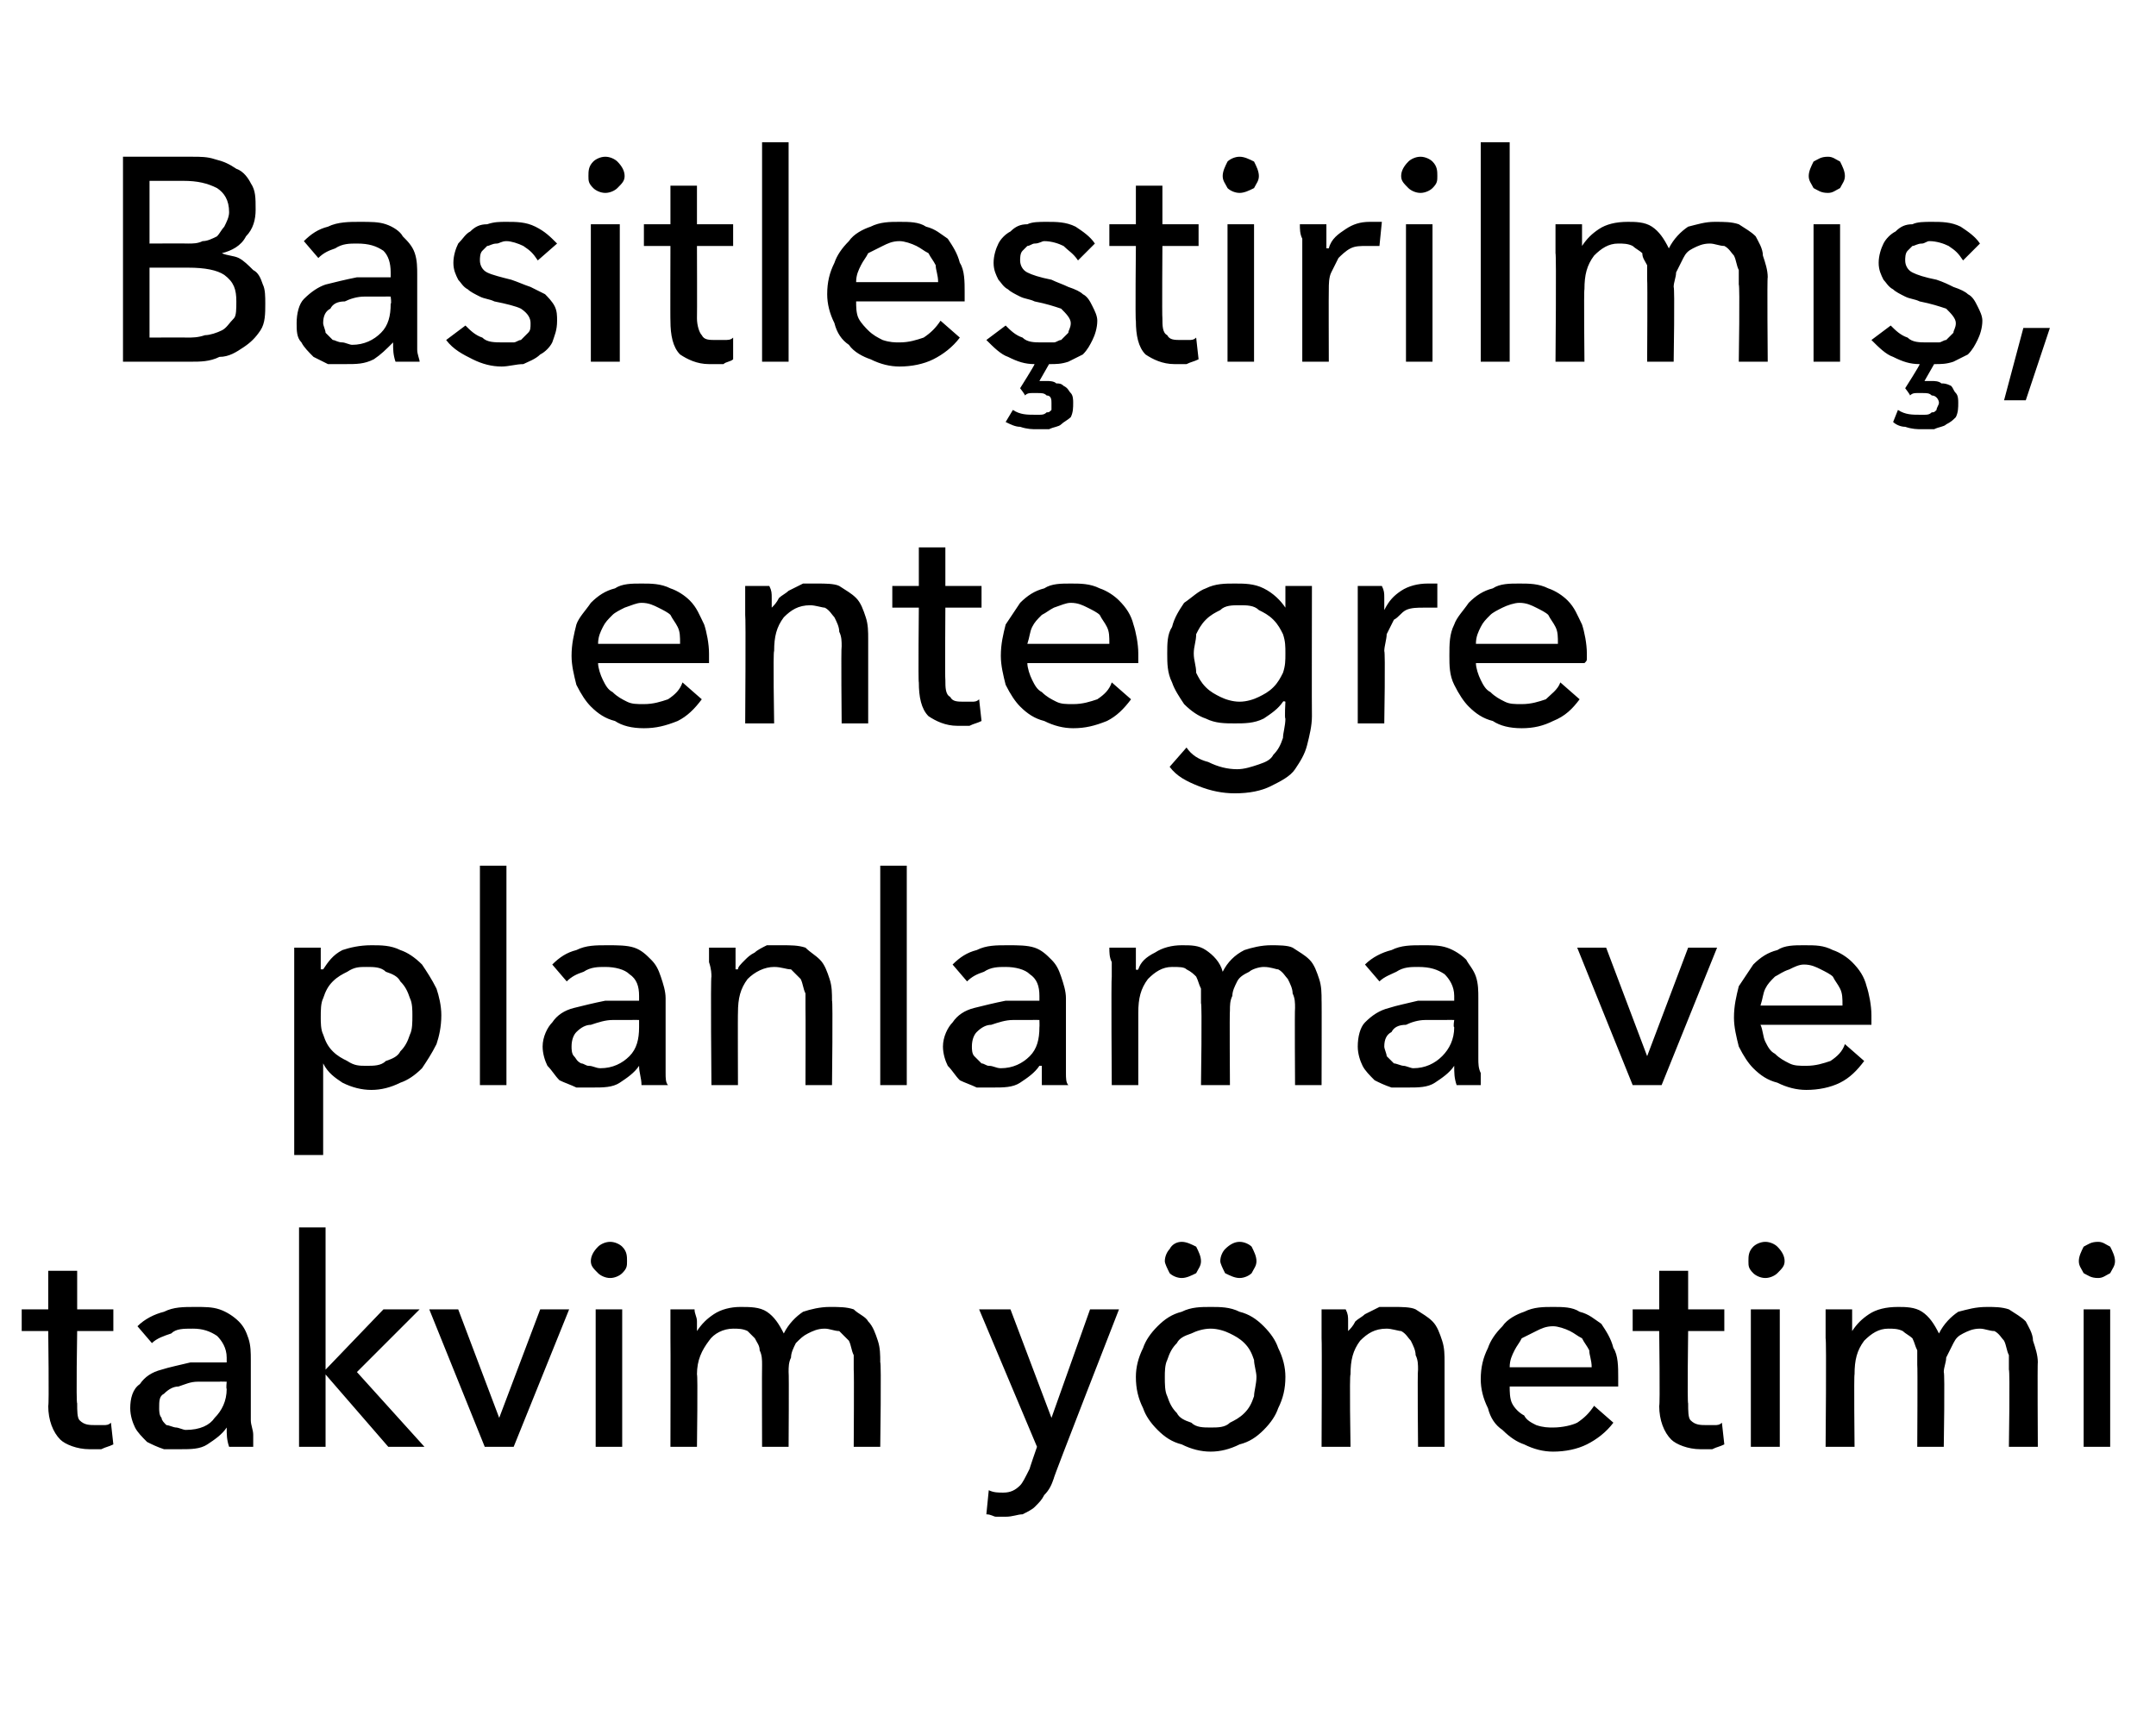 <?xml version="1.0" standalone="no"?><!DOCTYPE svg PUBLIC "-//W3C//DTD SVG 1.1//EN" "http://www.w3.org/Graphics/SVG/1.1/DTD/svg11.dtd"><svg xmlns="http://www.w3.org/2000/svg" version="1.1" width="89.4px" height="71.4px" viewBox="0 -3 89.4 71.4" style="top:-3px">  <desc>Basitleştirilmiş, entegre planlama ve takvim yönetimi</desc>  <defs/>  <g id="Polygon306317">    <path d="M 4.7 52.2 L 3.2 52.2 C 3.2 52.2 3.15 55.19 3.2 55.2 C 3.2 55.5 3.2 55.8 3.3 55.9 C 3.5 56.1 3.7 56.1 4 56.1 C 4.1 56.1 4.2 56.1 4.3 56.1 C 4.4 56.1 4.5 56.1 4.6 56 C 4.6 56 4.7 56.9 4.7 56.9 C 4.5 57 4.4 57 4.2 57.1 C 4 57.1 3.9 57.1 3.7 57.1 C 3.2 57.1 2.7 56.9 2.5 56.7 C 2.2 56.4 2 55.9 2 55.3 C 2.04 55.32 2 52.2 2 52.2 L 0.9 52.2 L 0.9 51.3 L 2 51.3 L 2 49.7 L 3.2 49.7 L 3.2 51.3 L 4.7 51.3 L 4.7 52.2 Z M 9.4 53.3 C 9.4 52.9 9.2 52.6 9 52.4 C 8.7 52.2 8.4 52.1 8 52.1 C 7.6 52.1 7.3 52.1 7.1 52.3 C 6.8 52.4 6.5 52.5 6.3 52.7 C 6.3 52.7 5.7 52 5.7 52 C 6 51.7 6.4 51.5 6.8 51.4 C 7.2 51.2 7.6 51.2 8.1 51.2 C 8.5 51.2 8.8 51.2 9.1 51.3 C 9.4 51.4 9.7 51.6 9.9 51.8 C 10.1 52 10.2 52.2 10.3 52.5 C 10.4 52.8 10.4 53.1 10.4 53.4 C 10.4 53.4 10.4 55.9 10.4 55.9 C 10.4 56.1 10.5 56.3 10.5 56.5 C 10.5 56.7 10.5 56.9 10.5 57 C 10.5 57 9.5 57 9.5 57 C 9.4 56.7 9.4 56.5 9.4 56.2 C 9.4 56.2 9.4 56.2 9.4 56.2 C 9.2 56.5 8.9 56.7 8.6 56.9 C 8.3 57.1 7.9 57.1 7.5 57.1 C 7.2 57.1 7 57.1 6.8 57.1 C 6.5 57 6.3 56.9 6.1 56.8 C 5.9 56.6 5.7 56.4 5.6 56.2 C 5.5 56 5.4 55.7 5.4 55.4 C 5.4 55 5.5 54.6 5.8 54.4 C 6 54.1 6.3 53.9 6.7 53.8 C 7 53.7 7.5 53.6 7.9 53.5 C 8.4 53.5 8.9 53.5 9.4 53.5 C 9.4 53.5 9.4 53.3 9.4 53.3 Z M 9.1 54.3 C 8.8 54.3 8.5 54.3 8.2 54.3 C 7.9 54.3 7.7 54.4 7.4 54.5 C 7.2 54.5 7 54.6 6.8 54.8 C 6.6 54.9 6.6 55.1 6.6 55.4 C 6.6 55.5 6.6 55.7 6.7 55.8 C 6.7 55.9 6.8 56 6.9 56.1 C 7 56.1 7.2 56.2 7.3 56.2 C 7.4 56.2 7.6 56.3 7.7 56.3 C 8.3 56.3 8.7 56.1 8.9 55.8 C 9.2 55.5 9.4 55.1 9.4 54.6 C 9.37 54.59 9.4 54.3 9.4 54.3 C 9.4 54.3 9.09 54.29 9.1 54.3 Z M 13.5 53.8 L 13.5 53.8 L 15.9 51.3 L 17.4 51.3 L 14.8 53.9 L 17.6 57 L 16.1 57 L 13.5 54 L 13.5 54 L 13.5 57 L 12.4 57 L 12.4 47.9 L 13.5 47.9 L 13.5 53.8 Z M 21.3 57 L 20.1 57 L 17.8 51.3 L 19 51.3 L 20.7 55.8 L 20.7 55.8 L 22.4 51.3 L 23.6 51.3 L 21.3 57 Z M 25.8 57 L 24.7 57 L 24.7 51.3 L 25.8 51.3 L 25.8 57 Z M 26 49.3 C 26 49.5 26 49.6 25.8 49.8 C 25.7 49.9 25.5 50 25.3 50 C 25.1 50 24.9 49.9 24.8 49.8 C 24.6 49.6 24.5 49.5 24.5 49.3 C 24.5 49.1 24.6 48.9 24.8 48.7 C 24.9 48.6 25.1 48.5 25.3 48.5 C 25.5 48.5 25.7 48.6 25.8 48.7 C 26 48.9 26 49.1 26 49.3 Z M 28.9 52.2 C 29.1 51.9 29.3 51.7 29.6 51.5 C 29.9 51.3 30.3 51.2 30.7 51.2 C 31.1 51.2 31.5 51.2 31.8 51.4 C 32.1 51.6 32.3 51.9 32.5 52.3 C 32.7 51.9 33 51.6 33.3 51.4 C 33.6 51.3 34 51.2 34.4 51.2 C 34.8 51.2 35.1 51.2 35.4 51.3 C 35.6 51.5 35.9 51.6 36 51.8 C 36.2 52 36.3 52.3 36.4 52.6 C 36.5 52.9 36.5 53.2 36.5 53.5 C 36.55 53.47 36.5 57 36.5 57 L 35.4 57 C 35.4 57 35.42 53.84 35.4 53.8 C 35.4 53.6 35.4 53.4 35.4 53.2 C 35.3 53 35.3 52.8 35.2 52.6 C 35.1 52.5 34.9 52.3 34.8 52.2 C 34.6 52.2 34.4 52.1 34.2 52.1 C 33.9 52.1 33.7 52.2 33.5 52.3 C 33.3 52.4 33.2 52.5 33 52.7 C 32.9 52.9 32.8 53.1 32.8 53.3 C 32.7 53.5 32.7 53.7 32.7 53.9 C 32.72 53.93 32.7 57 32.7 57 L 31.6 57 C 31.6 57 31.59 53.62 31.6 53.6 C 31.6 53.4 31.6 53.2 31.5 53 C 31.5 52.8 31.4 52.7 31.3 52.5 C 31.2 52.4 31.1 52.3 31 52.2 C 30.8 52.1 30.6 52.1 30.4 52.1 C 30 52.1 29.6 52.3 29.4 52.6 C 29.1 53 28.9 53.4 28.9 54 C 28.94 53.98 28.9 57 28.9 57 L 27.8 57 C 27.8 57 27.81 52.54 27.8 52.5 C 27.8 52.4 27.8 52.2 27.8 51.9 C 27.8 51.7 27.8 51.5 27.8 51.3 C 27.8 51.3 28.8 51.3 28.8 51.3 C 28.8 51.5 28.9 51.6 28.9 51.8 C 28.9 52 28.9 52.1 28.9 52.2 C 28.88 52.25 28.9 52.2 28.9 52.2 C 28.9 52.2 28.92 52.25 28.9 52.2 Z M 43.6 55.8 L 43.6 55.8 L 45.2 51.3 L 46.4 51.3 C 46.4 51.3 43.65 58.34 43.7 58.3 C 43.6 58.6 43.5 58.8 43.3 59 C 43.2 59.2 43.1 59.3 42.9 59.5 C 42.8 59.6 42.6 59.7 42.4 59.8 C 42.2 59.8 42 59.9 41.7 59.9 C 41.6 59.9 41.4 59.9 41.3 59.9 C 41.2 59.9 41.1 59.8 40.9 59.8 C 40.9 59.8 41 58.8 41 58.8 C 41.2 58.9 41.4 58.9 41.6 58.9 C 41.9 58.9 42.1 58.8 42.3 58.6 C 42.4 58.5 42.5 58.3 42.7 57.9 C 42.67 57.95 43 57 43 57 L 40.6 51.3 L 41.9 51.3 L 43.6 55.8 Z M 53.3 54.1 C 53.3 54.6 53.2 55 53 55.4 C 52.9 55.7 52.7 56 52.4 56.3 C 52.1 56.6 51.8 56.8 51.4 56.9 C 51 57.1 50.6 57.2 50.2 57.2 C 49.8 57.2 49.4 57.1 49 56.9 C 48.6 56.8 48.3 56.6 48 56.3 C 47.7 56 47.5 55.7 47.4 55.4 C 47.2 55 47.1 54.6 47.1 54.1 C 47.1 53.7 47.2 53.3 47.4 52.9 C 47.5 52.6 47.7 52.3 48 52 C 48.3 51.7 48.6 51.5 49 51.4 C 49.4 51.2 49.8 51.2 50.2 51.2 C 50.6 51.2 51 51.2 51.4 51.4 C 51.8 51.5 52.1 51.7 52.4 52 C 52.7 52.3 52.9 52.6 53 52.9 C 53.2 53.3 53.3 53.7 53.3 54.1 Z M 52.1 54.1 C 52.1 53.9 52 53.6 52 53.4 C 51.9 53.1 51.8 52.9 51.6 52.7 C 51.4 52.5 51.2 52.4 51 52.3 C 50.8 52.2 50.5 52.1 50.2 52.1 C 49.9 52.1 49.6 52.2 49.4 52.3 C 49.1 52.4 48.9 52.5 48.8 52.7 C 48.6 52.9 48.5 53.1 48.4 53.4 C 48.3 53.6 48.3 53.9 48.3 54.1 C 48.3 54.4 48.3 54.7 48.4 54.9 C 48.5 55.2 48.6 55.4 48.8 55.6 C 48.9 55.8 49.1 55.9 49.4 56 C 49.6 56.2 49.9 56.2 50.2 56.2 C 50.5 56.2 50.8 56.2 51 56 C 51.2 55.9 51.4 55.8 51.6 55.6 C 51.8 55.4 51.9 55.2 52 54.9 C 52 54.7 52.1 54.4 52.1 54.1 Z M 48.3 49.3 C 48.3 49.1 48.4 48.9 48.5 48.8 C 48.6 48.6 48.8 48.5 49 48.5 C 49.2 48.5 49.4 48.6 49.6 48.7 C 49.7 48.9 49.8 49.1 49.8 49.3 C 49.8 49.5 49.7 49.6 49.6 49.8 C 49.4 49.9 49.2 50 49 50 C 48.8 50 48.6 49.9 48.5 49.8 C 48.4 49.6 48.3 49.4 48.3 49.3 Z M 50.6 49.3 C 50.6 49.1 50.7 48.9 50.8 48.8 C 51 48.6 51.2 48.5 51.4 48.5 C 51.6 48.5 51.8 48.6 51.9 48.7 C 52 48.9 52.1 49.1 52.1 49.3 C 52.1 49.5 52 49.6 51.9 49.8 C 51.8 49.9 51.6 50 51.4 50 C 51.2 50 51 49.9 50.8 49.8 C 50.7 49.6 50.6 49.4 50.6 49.3 Z M 55.8 51.3 C 55.9 51.5 55.9 51.6 55.9 51.8 C 55.9 52 55.9 52.1 55.9 52.2 C 55.9 52.2 55.9 52.2 55.9 52.2 C 56 52.1 56.1 52 56.2 51.8 C 56.3 51.7 56.5 51.6 56.6 51.5 C 56.8 51.4 57 51.3 57.2 51.2 C 57.4 51.2 57.6 51.2 57.8 51.2 C 58.1 51.2 58.5 51.2 58.7 51.3 C 59 51.5 59.2 51.6 59.4 51.8 C 59.6 52 59.7 52.3 59.8 52.6 C 59.9 52.9 59.9 53.2 59.9 53.5 C 59.9 53.47 59.9 57 59.9 57 L 58.8 57 C 58.8 57 58.77 53.84 58.8 53.8 C 58.8 53.6 58.8 53.4 58.7 53.2 C 58.7 53 58.6 52.8 58.5 52.6 C 58.4 52.5 58.3 52.3 58.1 52.2 C 58 52.2 57.7 52.1 57.5 52.1 C 57 52.1 56.7 52.3 56.4 52.6 C 56.1 53 56 53.4 56 54 C 55.95 53.98 56 57 56 57 L 54.8 57 C 54.8 57 54.82 52.54 54.8 52.5 C 54.8 52.4 54.8 52.2 54.8 51.9 C 54.8 51.7 54.8 51.5 54.8 51.3 C 54.8 51.3 55.8 51.3 55.8 51.3 Z M 66 53.7 C 66 53.4 65.9 53.2 65.9 53 C 65.8 52.8 65.7 52.7 65.6 52.5 C 65.4 52.4 65.3 52.3 65.1 52.2 C 64.9 52.1 64.6 52 64.4 52 C 64.1 52 63.9 52.1 63.7 52.2 C 63.5 52.3 63.3 52.4 63.1 52.5 C 63 52.7 62.9 52.8 62.8 53 C 62.7 53.2 62.6 53.4 62.6 53.7 C 62.6 53.7 66 53.7 66 53.7 Z M 67.1 54.1 C 67.1 54.2 67.1 54.2 67.1 54.3 C 67.1 54.4 67.1 54.4 67.1 54.5 C 67.1 54.5 62.6 54.5 62.6 54.5 C 62.6 54.7 62.6 55 62.7 55.2 C 62.8 55.4 63 55.6 63.2 55.7 C 63.3 55.9 63.5 56 63.7 56.1 C 64 56.2 64.2 56.2 64.4 56.2 C 64.8 56.2 65.2 56.1 65.4 56 C 65.7 55.8 65.9 55.6 66.1 55.3 C 66.1 55.3 66.9 56 66.9 56 C 66.6 56.4 66.2 56.7 65.8 56.9 C 65.4 57.1 64.9 57.2 64.4 57.2 C 64 57.2 63.6 57.1 63.2 56.9 C 62.9 56.8 62.6 56.6 62.3 56.3 C 62 56.1 61.8 55.8 61.7 55.4 C 61.5 55 61.4 54.6 61.4 54.2 C 61.4 53.7 61.5 53.3 61.7 52.9 C 61.8 52.6 62 52.3 62.3 52 C 62.5 51.7 62.9 51.5 63.2 51.4 C 63.6 51.2 64 51.2 64.4 51.2 C 64.8 51.2 65.2 51.2 65.5 51.4 C 65.9 51.5 66.1 51.7 66.4 51.9 C 66.6 52.2 66.8 52.5 66.9 52.9 C 67.1 53.2 67.1 53.7 67.1 54.1 Z M 71.5 52.2 L 70 52.2 C 70 52.2 69.96 55.19 70 55.2 C 70 55.5 70 55.8 70.1 55.9 C 70.3 56.1 70.5 56.1 70.8 56.1 C 70.9 56.1 71 56.1 71.1 56.1 C 71.2 56.1 71.3 56.1 71.4 56 C 71.4 56 71.5 56.9 71.5 56.9 C 71.3 57 71.2 57 71 57.1 C 70.8 57.1 70.7 57.1 70.5 57.1 C 70 57.1 69.5 56.9 69.3 56.7 C 69 56.4 68.8 55.9 68.8 55.3 C 68.84 55.32 68.8 52.2 68.8 52.2 L 67.7 52.2 L 67.7 51.3 L 68.8 51.3 L 68.8 49.7 L 70 49.7 L 70 51.3 L 71.5 51.3 L 71.5 52.2 Z M 73.8 57 L 72.6 57 L 72.6 51.3 L 73.8 51.3 L 73.8 57 Z M 74 49.3 C 74 49.5 73.9 49.6 73.7 49.8 C 73.6 49.9 73.4 50 73.2 50 C 73 50 72.8 49.9 72.7 49.8 C 72.5 49.6 72.5 49.5 72.5 49.3 C 72.5 49.1 72.5 48.9 72.7 48.7 C 72.8 48.6 73 48.5 73.2 48.5 C 73.4 48.5 73.6 48.6 73.7 48.7 C 73.9 48.9 74 49.1 74 49.3 Z M 76.8 52.2 C 77 51.9 77.2 51.7 77.5 51.5 C 77.8 51.3 78.2 51.2 78.7 51.2 C 79 51.2 79.4 51.2 79.7 51.4 C 80 51.6 80.2 51.9 80.4 52.3 C 80.6 51.9 80.9 51.6 81.2 51.4 C 81.6 51.3 81.9 51.2 82.4 51.2 C 82.7 51.2 83 51.2 83.3 51.3 C 83.6 51.5 83.8 51.6 84 51.8 C 84.1 52 84.3 52.3 84.3 52.6 C 84.4 52.9 84.5 53.2 84.5 53.5 C 84.48 53.47 84.5 57 84.5 57 L 83.3 57 C 83.3 57 83.35 53.84 83.3 53.8 C 83.3 53.6 83.3 53.4 83.3 53.2 C 83.2 53 83.2 52.8 83.1 52.6 C 83 52.5 82.9 52.3 82.7 52.2 C 82.5 52.2 82.3 52.1 82.1 52.1 C 81.8 52.1 81.6 52.2 81.4 52.3 C 81.2 52.4 81.1 52.5 81 52.7 C 80.9 52.9 80.8 53.1 80.7 53.3 C 80.7 53.5 80.6 53.7 80.6 53.9 C 80.65 53.93 80.6 57 80.6 57 L 79.5 57 C 79.5 57 79.52 53.62 79.5 53.6 C 79.5 53.4 79.5 53.2 79.5 53 C 79.4 52.8 79.4 52.7 79.3 52.5 C 79.2 52.4 79 52.3 78.9 52.2 C 78.7 52.1 78.5 52.1 78.3 52.1 C 77.9 52.1 77.6 52.3 77.3 52.6 C 77 53 76.9 53.4 76.9 54 C 76.87 53.98 76.9 57 76.9 57 L 75.7 57 C 75.7 57 75.74 52.54 75.7 52.5 C 75.7 52.4 75.7 52.2 75.7 51.9 C 75.7 51.7 75.7 51.5 75.7 51.3 C 75.7 51.3 76.8 51.3 76.8 51.3 C 76.8 51.5 76.8 51.6 76.8 51.8 C 76.8 52 76.8 52.1 76.8 52.2 C 76.81 52.25 76.8 52.2 76.8 52.2 C 76.8 52.2 76.84 52.25 76.8 52.2 Z M 87.5 57 L 86.4 57 L 86.4 51.3 L 87.5 51.3 L 87.5 57 Z M 87.7 49.3 C 87.7 49.5 87.6 49.6 87.5 49.8 C 87.3 49.9 87.2 50 87 50 C 86.7 50 86.6 49.9 86.4 49.8 C 86.3 49.6 86.2 49.5 86.2 49.3 C 86.2 49.1 86.3 48.9 86.4 48.7 C 86.6 48.6 86.7 48.5 87 48.5 C 87.2 48.5 87.3 48.6 87.5 48.7 C 87.6 48.9 87.7 49.1 87.7 49.3 Z " stroke="none" fill="#000"/>  </g>  <g id="Polygon306316">    <path d="M 13.4 44.9 L 12.2 44.9 L 12.2 36.3 L 13.3 36.3 L 13.3 37.2 C 13.3 37.2 13.37 37.2 13.4 37.2 C 13.6 36.9 13.8 36.6 14.2 36.4 C 14.5 36.3 14.9 36.2 15.4 36.2 C 15.8 36.2 16.2 36.2 16.6 36.4 C 16.9 36.5 17.2 36.7 17.5 37 C 17.7 37.3 17.9 37.6 18.1 38 C 18.2 38.3 18.3 38.7 18.3 39.1 C 18.3 39.6 18.2 40 18.1 40.3 C 17.9 40.7 17.7 41 17.5 41.3 C 17.2 41.6 16.9 41.8 16.6 41.9 C 16.2 42.1 15.8 42.2 15.4 42.2 C 15 42.2 14.6 42.1 14.2 41.9 C 13.9 41.7 13.6 41.5 13.4 41.1 C 13.39 41.15 13.4 41.1 13.4 41.1 L 13.4 44.9 Z M 17.1 39.1 C 17.1 38.9 17.1 38.6 17 38.4 C 16.9 38.1 16.8 37.9 16.6 37.7 C 16.5 37.5 16.3 37.4 16 37.3 C 15.8 37.1 15.5 37.1 15.2 37.1 C 14.9 37.1 14.7 37.1 14.4 37.3 C 14.2 37.4 14 37.5 13.8 37.7 C 13.6 37.9 13.5 38.1 13.4 38.4 C 13.3 38.6 13.3 38.9 13.3 39.2 C 13.3 39.4 13.3 39.7 13.4 39.9 C 13.5 40.2 13.6 40.4 13.8 40.6 C 14 40.8 14.2 40.9 14.4 41 C 14.7 41.2 14.9 41.2 15.2 41.2 C 15.5 41.2 15.8 41.2 16 41 C 16.3 40.9 16.5 40.8 16.6 40.6 C 16.8 40.4 16.9 40.2 17 39.9 C 17.1 39.7 17.1 39.4 17.1 39.1 Z M 21 42 L 19.9 42 L 19.9 32.9 L 21 32.9 L 21 42 Z M 26.5 38.3 C 26.5 37.9 26.4 37.6 26.1 37.4 C 25.9 37.2 25.5 37.1 25.1 37.1 C 24.8 37.1 24.5 37.1 24.2 37.3 C 23.9 37.4 23.7 37.5 23.5 37.7 C 23.5 37.7 22.9 37 22.9 37 C 23.2 36.7 23.5 36.5 23.9 36.4 C 24.3 36.2 24.7 36.2 25.2 36.2 C 25.6 36.2 26 36.2 26.3 36.3 C 26.6 36.4 26.8 36.6 27 36.8 C 27.2 37 27.3 37.2 27.4 37.5 C 27.5 37.8 27.6 38.1 27.6 38.4 C 27.6 38.4 27.6 40.9 27.6 40.9 C 27.6 41.1 27.6 41.3 27.6 41.5 C 27.6 41.7 27.6 41.9 27.7 42 C 27.7 42 26.6 42 26.6 42 C 26.6 41.7 26.5 41.5 26.5 41.2 C 26.5 41.2 26.5 41.2 26.5 41.2 C 26.3 41.5 26 41.7 25.7 41.9 C 25.4 42.1 25 42.1 24.6 42.1 C 24.4 42.1 24.1 42.1 23.9 42.1 C 23.7 42 23.4 41.9 23.2 41.8 C 23 41.6 22.9 41.4 22.7 41.2 C 22.6 41 22.5 40.7 22.5 40.4 C 22.5 40 22.7 39.6 22.9 39.4 C 23.1 39.1 23.4 38.9 23.8 38.8 C 24.2 38.7 24.6 38.6 25.1 38.5 C 25.5 38.5 26 38.5 26.5 38.5 C 26.5 38.5 26.5 38.3 26.5 38.3 Z M 26.2 39.3 C 25.9 39.3 25.7 39.3 25.4 39.3 C 25.1 39.3 24.8 39.4 24.5 39.5 C 24.3 39.5 24.1 39.6 23.9 39.8 C 23.8 39.9 23.7 40.1 23.7 40.4 C 23.7 40.5 23.7 40.7 23.8 40.8 C 23.9 40.9 23.9 41 24.1 41.1 C 24.2 41.1 24.3 41.2 24.4 41.2 C 24.6 41.2 24.7 41.3 24.9 41.3 C 25.4 41.3 25.8 41.1 26.1 40.8 C 26.4 40.5 26.5 40.1 26.5 39.6 C 26.5 39.59 26.5 39.3 26.5 39.3 C 26.5 39.3 26.22 39.29 26.2 39.3 Z M 30.5 36.3 C 30.5 36.5 30.5 36.6 30.5 36.8 C 30.5 37 30.5 37.1 30.5 37.2 C 30.5 37.2 30.6 37.2 30.6 37.2 C 30.6 37.1 30.7 37 30.9 36.8 C 31 36.7 31.1 36.6 31.3 36.5 C 31.4 36.4 31.6 36.3 31.8 36.2 C 32 36.2 32.2 36.2 32.4 36.2 C 32.8 36.2 33.1 36.2 33.4 36.3 C 33.6 36.5 33.8 36.6 34 36.8 C 34.2 37 34.3 37.3 34.4 37.6 C 34.5 37.9 34.5 38.2 34.5 38.5 C 34.54 38.47 34.5 42 34.5 42 L 33.4 42 C 33.4 42 33.41 38.84 33.4 38.8 C 33.4 38.6 33.4 38.4 33.4 38.2 C 33.3 38 33.3 37.8 33.2 37.6 C 33.1 37.5 32.9 37.3 32.8 37.2 C 32.6 37.2 32.4 37.1 32.1 37.1 C 31.7 37.1 31.3 37.3 31 37.6 C 30.7 38 30.6 38.4 30.6 39 C 30.59 38.98 30.6 42 30.6 42 L 29.5 42 C 29.5 42 29.46 37.54 29.5 37.5 C 29.5 37.4 29.5 37.2 29.4 36.9 C 29.4 36.7 29.4 36.5 29.4 36.3 C 29.4 36.3 30.5 36.3 30.5 36.3 Z M 37.6 42 L 36.5 42 L 36.5 32.9 L 37.6 32.9 L 37.6 42 Z M 43.1 38.3 C 43.1 37.9 43 37.6 42.7 37.4 C 42.5 37.2 42.1 37.1 41.7 37.1 C 41.4 37.1 41.1 37.1 40.8 37.3 C 40.5 37.4 40.3 37.5 40.1 37.7 C 40.1 37.7 39.5 37 39.5 37 C 39.8 36.7 40.1 36.5 40.5 36.4 C 40.9 36.2 41.3 36.2 41.8 36.2 C 42.2 36.2 42.6 36.2 42.9 36.3 C 43.2 36.4 43.4 36.6 43.6 36.8 C 43.8 37 43.9 37.2 44 37.5 C 44.1 37.8 44.2 38.1 44.2 38.4 C 44.2 38.4 44.2 40.9 44.2 40.9 C 44.2 41.1 44.2 41.3 44.2 41.5 C 44.2 41.7 44.2 41.9 44.3 42 C 44.3 42 43.2 42 43.2 42 C 43.2 41.7 43.2 41.5 43.2 41.2 C 43.2 41.2 43.1 41.2 43.1 41.2 C 42.9 41.5 42.6 41.7 42.3 41.9 C 42 42.1 41.6 42.1 41.2 42.1 C 41 42.1 40.8 42.1 40.5 42.1 C 40.3 42 40 41.9 39.8 41.8 C 39.6 41.6 39.5 41.4 39.3 41.2 C 39.2 41 39.1 40.7 39.1 40.4 C 39.1 40 39.3 39.6 39.5 39.4 C 39.7 39.1 40 38.9 40.4 38.8 C 40.8 38.7 41.2 38.6 41.7 38.5 C 42.1 38.5 42.6 38.5 43.1 38.5 C 43.1 38.5 43.1 38.3 43.1 38.3 Z M 42.8 39.3 C 42.5 39.3 42.3 39.3 42 39.3 C 41.7 39.3 41.4 39.4 41.1 39.5 C 40.9 39.5 40.7 39.6 40.5 39.8 C 40.4 39.9 40.3 40.1 40.3 40.4 C 40.3 40.5 40.3 40.7 40.4 40.8 C 40.5 40.9 40.6 41 40.7 41.1 C 40.8 41.1 40.9 41.2 41 41.2 C 41.2 41.2 41.3 41.3 41.5 41.3 C 42 41.3 42.4 41.1 42.7 40.8 C 43 40.5 43.1 40.1 43.1 39.6 C 43.11 39.59 43.1 39.3 43.1 39.3 C 43.1 39.3 42.83 39.29 42.8 39.3 Z M 47.2 37.2 C 47.3 36.9 47.5 36.7 47.9 36.5 C 48.2 36.3 48.6 36.2 49 36.2 C 49.4 36.2 49.7 36.2 50 36.4 C 50.3 36.6 50.6 36.9 50.7 37.3 C 50.9 36.9 51.2 36.6 51.6 36.4 C 51.9 36.3 52.3 36.2 52.7 36.2 C 53 36.2 53.4 36.2 53.6 36.3 C 53.9 36.5 54.1 36.6 54.3 36.8 C 54.5 37 54.6 37.3 54.7 37.6 C 54.8 37.9 54.8 38.2 54.8 38.5 C 54.81 38.47 54.8 42 54.8 42 L 53.7 42 C 53.7 42 53.68 38.84 53.7 38.8 C 53.7 38.6 53.7 38.4 53.6 38.2 C 53.6 38 53.5 37.8 53.4 37.6 C 53.3 37.5 53.2 37.3 53 37.2 C 52.9 37.2 52.7 37.1 52.4 37.1 C 52.2 37.1 51.9 37.2 51.8 37.3 C 51.6 37.4 51.4 37.5 51.3 37.7 C 51.2 37.9 51.1 38.1 51.1 38.3 C 51 38.5 51 38.7 51 38.9 C 50.98 38.93 51 42 51 42 L 49.8 42 C 49.8 42 49.85 38.62 49.8 38.6 C 49.8 38.4 49.8 38.2 49.8 38 C 49.7 37.8 49.7 37.7 49.6 37.5 C 49.5 37.4 49.4 37.3 49.2 37.2 C 49.1 37.1 48.9 37.1 48.6 37.1 C 48.2 37.1 47.9 37.3 47.6 37.6 C 47.3 38 47.2 38.4 47.2 39 C 47.2 38.98 47.2 42 47.2 42 L 46.1 42 C 46.1 42 46.07 37.54 46.1 37.5 C 46.1 37.4 46.1 37.2 46.1 36.9 C 46 36.7 46 36.5 46 36.3 C 46 36.3 47.1 36.3 47.1 36.3 C 47.1 36.5 47.1 36.6 47.1 36.8 C 47.1 37 47.1 37.1 47.1 37.2 C 47.14 37.25 47.2 37.2 47.2 37.2 C 47.2 37.2 47.17 37.25 47.2 37.2 Z M 60.3 38.3 C 60.3 37.9 60.1 37.6 59.9 37.4 C 59.6 37.2 59.3 37.1 58.8 37.1 C 58.5 37.1 58.2 37.1 57.9 37.3 C 57.7 37.4 57.4 37.5 57.2 37.7 C 57.2 37.7 56.6 37 56.6 37 C 56.9 36.7 57.3 36.5 57.7 36.4 C 58.1 36.2 58.5 36.2 59 36.2 C 59.4 36.2 59.7 36.2 60 36.3 C 60.3 36.4 60.6 36.6 60.8 36.8 C 60.9 37 61.1 37.2 61.2 37.5 C 61.3 37.8 61.3 38.1 61.3 38.4 C 61.3 38.4 61.3 40.9 61.3 40.9 C 61.3 41.1 61.3 41.3 61.4 41.5 C 61.4 41.7 61.4 41.9 61.4 42 C 61.4 42 60.4 42 60.4 42 C 60.3 41.7 60.3 41.5 60.3 41.2 C 60.3 41.2 60.3 41.2 60.3 41.2 C 60.1 41.5 59.8 41.7 59.5 41.9 C 59.2 42.1 58.8 42.1 58.4 42.1 C 58.1 42.1 57.9 42.1 57.7 42.1 C 57.4 42 57.2 41.9 57 41.8 C 56.8 41.6 56.6 41.4 56.5 41.2 C 56.4 41 56.3 40.7 56.3 40.4 C 56.3 40 56.4 39.6 56.6 39.4 C 56.9 39.1 57.2 38.9 57.6 38.8 C 57.9 38.7 58.4 38.6 58.8 38.5 C 59.3 38.5 59.8 38.5 60.3 38.5 C 60.3 38.5 60.3 38.3 60.3 38.3 Z M 60 39.3 C 59.7 39.3 59.4 39.3 59.1 39.3 C 58.8 39.3 58.5 39.4 58.3 39.5 C 58 39.5 57.8 39.6 57.7 39.8 C 57.5 39.9 57.4 40.1 57.4 40.4 C 57.4 40.5 57.5 40.7 57.5 40.8 C 57.6 40.9 57.7 41 57.8 41.1 C 57.9 41.1 58.1 41.2 58.2 41.2 C 58.3 41.2 58.5 41.3 58.6 41.3 C 59.1 41.3 59.5 41.1 59.8 40.8 C 60.1 40.5 60.3 40.1 60.3 39.6 C 60.25 39.59 60.3 39.3 60.3 39.3 C 60.3 39.3 59.98 39.29 60 39.3 Z M 68.9 42 L 67.7 42 L 65.4 36.3 L 66.6 36.3 L 68.3 40.8 L 68.3 40.8 L 70 36.3 L 71.2 36.3 L 68.9 42 Z M 76.4 38.7 C 76.4 38.4 76.4 38.2 76.3 38 C 76.2 37.8 76.1 37.7 76 37.5 C 75.9 37.4 75.7 37.3 75.5 37.2 C 75.3 37.1 75.1 37 74.8 37 C 74.6 37 74.4 37.1 74.2 37.2 C 73.9 37.3 73.8 37.4 73.6 37.5 C 73.4 37.7 73.3 37.8 73.2 38 C 73.1 38.2 73.1 38.4 73 38.7 C 73 38.7 76.4 38.7 76.4 38.7 Z M 77.6 39.1 C 77.6 39.2 77.6 39.2 77.6 39.3 C 77.6 39.4 77.6 39.4 77.6 39.5 C 77.6 39.5 73 39.5 73 39.5 C 73.1 39.7 73.1 40 73.2 40.2 C 73.3 40.4 73.4 40.6 73.6 40.7 C 73.8 40.9 74 41 74.2 41.1 C 74.4 41.2 74.6 41.2 74.9 41.2 C 75.3 41.2 75.6 41.1 75.9 41 C 76.2 40.8 76.4 40.6 76.5 40.3 C 76.5 40.3 77.3 41 77.3 41 C 77 41.4 76.7 41.7 76.3 41.9 C 75.9 42.1 75.4 42.2 74.9 42.2 C 74.5 42.2 74.1 42.1 73.7 41.9 C 73.3 41.8 73 41.6 72.7 41.3 C 72.5 41.1 72.3 40.8 72.1 40.4 C 72 40 71.9 39.6 71.9 39.2 C 71.9 38.7 72 38.3 72.1 37.9 C 72.3 37.6 72.5 37.3 72.7 37 C 73 36.7 73.3 36.5 73.7 36.4 C 74 36.2 74.4 36.2 74.8 36.2 C 75.3 36.2 75.6 36.2 76 36.4 C 76.3 36.5 76.6 36.7 76.8 36.9 C 77.1 37.2 77.3 37.5 77.4 37.9 C 77.5 38.2 77.6 38.7 77.6 39.1 Z " stroke="none" fill="#000"/>  </g>  <g id="Polygon306315">    <path d="M 28.2 23.7 C 28.2 23.4 28.2 23.2 28.1 23 C 28 22.8 27.9 22.7 27.8 22.5 C 27.7 22.4 27.5 22.3 27.3 22.2 C 27.1 22.1 26.9 22 26.6 22 C 26.4 22 26.2 22.1 25.9 22.2 C 25.7 22.3 25.5 22.4 25.4 22.5 C 25.2 22.7 25.1 22.8 25 23 C 24.9 23.2 24.8 23.4 24.8 23.7 C 24.8 23.7 28.2 23.7 28.2 23.7 Z M 29.4 24.1 C 29.4 24.2 29.4 24.2 29.4 24.3 C 29.4 24.4 29.4 24.4 29.4 24.5 C 29.4 24.5 24.8 24.5 24.8 24.5 C 24.8 24.7 24.9 25 25 25.2 C 25.1 25.4 25.2 25.6 25.4 25.7 C 25.6 25.9 25.8 26 26 26.1 C 26.2 26.2 26.4 26.2 26.7 26.2 C 27.1 26.2 27.4 26.1 27.7 26 C 28 25.8 28.2 25.6 28.3 25.3 C 28.3 25.3 29.1 26 29.1 26 C 28.8 26.4 28.5 26.7 28.1 26.9 C 27.6 27.1 27.2 27.2 26.7 27.2 C 26.2 27.2 25.8 27.1 25.5 26.9 C 25.1 26.8 24.8 26.6 24.5 26.3 C 24.3 26.1 24.1 25.8 23.9 25.4 C 23.8 25 23.7 24.6 23.7 24.2 C 23.7 23.7 23.8 23.3 23.9 22.9 C 24 22.6 24.3 22.3 24.5 22 C 24.8 21.7 25.1 21.5 25.5 21.4 C 25.8 21.2 26.2 21.2 26.6 21.2 C 27 21.2 27.4 21.2 27.8 21.4 C 28.1 21.5 28.4 21.7 28.6 21.9 C 28.9 22.2 29 22.5 29.2 22.9 C 29.3 23.2 29.4 23.7 29.4 24.1 Z M 31.9 21.3 C 32 21.5 32 21.6 32 21.8 C 32 22 32 22.1 32 22.2 C 32 22.2 32 22.2 32 22.2 C 32.1 22.1 32.2 22 32.3 21.8 C 32.4 21.7 32.6 21.6 32.7 21.5 C 32.9 21.4 33.1 21.3 33.3 21.2 C 33.5 21.2 33.7 21.2 33.9 21.2 C 34.2 21.2 34.6 21.2 34.8 21.3 C 35.1 21.5 35.3 21.6 35.5 21.8 C 35.7 22 35.8 22.3 35.9 22.6 C 36 22.9 36 23.2 36 23.5 C 36 23.47 36 27 36 27 L 34.9 27 C 34.9 27 34.87 23.84 34.9 23.8 C 34.9 23.6 34.9 23.4 34.8 23.2 C 34.8 23 34.7 22.8 34.6 22.6 C 34.5 22.5 34.4 22.3 34.2 22.2 C 34.1 22.2 33.8 22.1 33.6 22.1 C 33.1 22.1 32.8 22.3 32.5 22.6 C 32.2 23 32.1 23.4 32.1 24 C 32.05 23.98 32.1 27 32.1 27 L 30.9 27 C 30.9 27 30.93 22.54 30.9 22.5 C 30.9 22.4 30.9 22.2 30.9 21.9 C 30.9 21.7 30.9 21.5 30.9 21.3 C 30.9 21.3 31.9 21.3 31.9 21.3 Z M 40.7 22.2 L 39.2 22.2 C 39.2 22.2 39.18 25.19 39.2 25.2 C 39.2 25.5 39.2 25.8 39.4 25.9 C 39.5 26.1 39.7 26.1 40 26.1 C 40.1 26.1 40.2 26.1 40.3 26.1 C 40.4 26.1 40.5 26.1 40.6 26 C 40.6 26 40.7 26.9 40.7 26.9 C 40.5 27 40.4 27 40.2 27.1 C 40.1 27.1 39.9 27.1 39.7 27.1 C 39.2 27.1 38.8 26.9 38.5 26.7 C 38.2 26.4 38.1 25.9 38.1 25.3 C 38.07 25.32 38.1 22.2 38.1 22.2 L 37 22.2 L 37 21.3 L 38.1 21.3 L 38.1 19.7 L 39.2 19.7 L 39.2 21.3 L 40.7 21.3 L 40.7 22.2 Z M 46 23.7 C 46 23.4 46 23.2 45.9 23 C 45.8 22.8 45.7 22.7 45.6 22.5 C 45.5 22.4 45.3 22.3 45.1 22.2 C 44.9 22.1 44.7 22 44.4 22 C 44.2 22 44 22.1 43.7 22.2 C 43.5 22.3 43.4 22.4 43.2 22.5 C 43 22.7 42.9 22.8 42.8 23 C 42.7 23.2 42.7 23.4 42.6 23.7 C 42.6 23.7 46 23.7 46 23.7 Z M 47.2 24.1 C 47.2 24.2 47.2 24.2 47.2 24.3 C 47.2 24.4 47.2 24.4 47.2 24.5 C 47.2 24.5 42.6 24.5 42.6 24.5 C 42.6 24.7 42.7 25 42.8 25.2 C 42.9 25.4 43 25.6 43.2 25.7 C 43.4 25.9 43.6 26 43.8 26.1 C 44 26.2 44.2 26.2 44.5 26.2 C 44.9 26.2 45.2 26.1 45.5 26 C 45.8 25.8 46 25.6 46.1 25.3 C 46.1 25.3 46.9 26 46.9 26 C 46.6 26.4 46.3 26.7 45.9 26.9 C 45.4 27.1 45 27.2 44.5 27.2 C 44.1 27.2 43.7 27.1 43.3 26.9 C 42.9 26.8 42.6 26.6 42.3 26.3 C 42.1 26.1 41.9 25.8 41.7 25.4 C 41.6 25 41.5 24.6 41.5 24.2 C 41.5 23.7 41.6 23.3 41.7 22.9 C 41.9 22.6 42.1 22.3 42.3 22 C 42.6 21.7 42.9 21.5 43.3 21.4 C 43.6 21.2 44 21.2 44.4 21.2 C 44.8 21.2 45.2 21.2 45.6 21.4 C 45.9 21.5 46.2 21.7 46.4 21.9 C 46.7 22.2 46.9 22.5 47 22.9 C 47.1 23.2 47.2 23.7 47.2 24.1 Z M 49.2 28 C 49.4 28.3 49.7 28.5 50.1 28.6 C 50.5 28.8 50.9 28.9 51.3 28.9 C 51.6 28.9 51.9 28.8 52.2 28.7 C 52.5 28.6 52.7 28.5 52.8 28.3 C 53 28.1 53.1 27.9 53.2 27.6 C 53.2 27.4 53.3 27.1 53.3 26.8 C 53.26 26.8 53.3 26.1 53.3 26.1 C 53.3 26.1 53.23 26.06 53.2 26.1 C 53 26.4 52.7 26.6 52.4 26.8 C 52 27 51.6 27 51.2 27 C 50.8 27 50.4 27 50 26.8 C 49.7 26.7 49.4 26.5 49.1 26.2 C 48.9 25.9 48.7 25.6 48.6 25.3 C 48.4 24.9 48.4 24.5 48.4 24.1 C 48.4 23.7 48.4 23.3 48.6 23 C 48.7 22.6 48.9 22.3 49.1 22 C 49.4 21.8 49.7 21.5 50 21.4 C 50.4 21.2 50.8 21.2 51.2 21.2 C 51.6 21.2 52 21.2 52.4 21.4 C 52.8 21.6 53.1 21.9 53.3 22.2 C 53.27 22.22 53.3 22.2 53.3 22.2 L 53.3 21.3 L 54.4 21.3 C 54.4 21.3 54.39 26.71 54.4 26.7 C 54.4 27.1 54.3 27.5 54.2 27.9 C 54.1 28.3 53.9 28.6 53.7 28.9 C 53.5 29.2 53.1 29.4 52.7 29.6 C 52.3 29.8 51.8 29.9 51.2 29.9 C 50.7 29.9 50.2 29.8 49.7 29.6 C 49.2 29.4 48.8 29.2 48.5 28.8 C 48.5 28.8 49.2 28 49.2 28 Z M 49.5 24.1 C 49.5 24.4 49.6 24.6 49.6 24.9 C 49.7 25.1 49.8 25.3 50 25.5 C 50.2 25.7 50.4 25.8 50.6 25.9 C 50.8 26 51.1 26.1 51.4 26.1 C 51.7 26.1 52 26 52.2 25.9 C 52.4 25.8 52.6 25.7 52.8 25.5 C 53 25.3 53.1 25.1 53.2 24.9 C 53.3 24.6 53.3 24.4 53.3 24.1 C 53.3 23.8 53.3 23.6 53.2 23.3 C 53.1 23.1 53 22.9 52.8 22.7 C 52.6 22.5 52.4 22.4 52.2 22.3 C 52 22.1 51.7 22.1 51.4 22.1 C 51.1 22.1 50.8 22.1 50.6 22.3 C 50.4 22.4 50.2 22.5 50 22.7 C 49.8 22.9 49.7 23.1 49.6 23.3 C 49.6 23.6 49.5 23.8 49.5 24.1 Z M 56.3 22.5 C 56.3 22.4 56.3 22.2 56.3 21.9 C 56.3 21.7 56.3 21.5 56.3 21.3 C 56.3 21.3 57.3 21.3 57.3 21.3 C 57.4 21.5 57.4 21.6 57.4 21.8 C 57.4 22 57.4 22.2 57.4 22.3 C 57.4 22.3 57.4 22.3 57.4 22.3 C 57.6 21.9 57.8 21.7 58.1 21.5 C 58.4 21.3 58.8 21.2 59.2 21.2 C 59.3 21.2 59.5 21.2 59.6 21.2 C 59.6 21.2 59.6 22.2 59.6 22.2 C 59.4 22.2 59.2 22.2 59 22.2 C 58.8 22.2 58.5 22.2 58.3 22.3 C 58.1 22.4 58 22.6 57.8 22.7 C 57.7 22.9 57.6 23.1 57.5 23.3 C 57.5 23.5 57.4 23.8 57.4 24 C 57.45 24.01 57.4 27 57.4 27 L 56.3 27 L 56.3 22.5 C 56.3 22.5 56.32 22.54 56.3 22.5 Z M 64.6 23.7 C 64.6 23.4 64.6 23.2 64.5 23 C 64.4 22.8 64.3 22.7 64.2 22.5 C 64.1 22.4 63.9 22.3 63.7 22.2 C 63.5 22.1 63.3 22 63 22 C 62.8 22 62.5 22.1 62.3 22.2 C 62.1 22.3 61.9 22.4 61.8 22.5 C 61.6 22.7 61.5 22.8 61.4 23 C 61.3 23.2 61.2 23.4 61.2 23.7 C 61.2 23.7 64.6 23.7 64.6 23.7 Z M 65.8 24.1 C 65.8 24.2 65.8 24.2 65.8 24.3 C 65.8 24.4 65.8 24.4 65.7 24.5 C 65.7 24.5 61.2 24.5 61.2 24.5 C 61.2 24.7 61.3 25 61.4 25.2 C 61.5 25.4 61.6 25.6 61.8 25.7 C 62 25.9 62.2 26 62.4 26.1 C 62.6 26.2 62.8 26.2 63.1 26.2 C 63.5 26.2 63.8 26.1 64.1 26 C 64.3 25.8 64.6 25.6 64.7 25.3 C 64.7 25.3 65.5 26 65.5 26 C 65.2 26.4 64.9 26.7 64.4 26.9 C 64 27.1 63.6 27.2 63.1 27.2 C 62.6 27.2 62.2 27.1 61.9 26.9 C 61.5 26.8 61.2 26.6 60.9 26.3 C 60.7 26.1 60.5 25.8 60.3 25.4 C 60.1 25 60.1 24.6 60.1 24.2 C 60.1 23.7 60.1 23.3 60.3 22.9 C 60.4 22.6 60.7 22.3 60.9 22 C 61.2 21.7 61.5 21.5 61.9 21.4 C 62.2 21.2 62.6 21.2 63 21.2 C 63.4 21.2 63.8 21.2 64.2 21.4 C 64.5 21.5 64.8 21.7 65 21.9 C 65.3 22.2 65.4 22.5 65.6 22.9 C 65.7 23.2 65.8 23.7 65.8 24.1 Z " stroke="none" fill="#000"/>  </g>  <g id="Polygon306314">    <path d="M 5.1 3.5 C 5.1 3.5 7.98 3.5 8 3.5 C 8.3 3.5 8.6 3.5 8.9 3.6 C 9.3 3.7 9.5 3.8 9.8 4 C 10.1 4.1 10.3 4.4 10.4 4.6 C 10.6 4.9 10.6 5.2 10.6 5.7 C 10.6 6.1 10.5 6.5 10.2 6.8 C 10 7.2 9.6 7.4 9.2 7.5 C 9.2 7.5 9.2 7.5 9.2 7.5 C 9.4 7.6 9.7 7.6 9.9 7.7 C 10.1 7.8 10.3 8 10.5 8.2 C 10.7 8.3 10.8 8.5 10.9 8.8 C 11 9 11 9.3 11 9.6 C 11 10 11 10.4 10.8 10.7 C 10.6 11 10.4 11.2 10.1 11.4 C 9.8 11.6 9.5 11.8 9.1 11.8 C 8.7 12 8.3 12 7.9 12 C 7.85 12 5.1 12 5.1 12 L 5.1 3.5 Z M 6.2 7.1 C 6.2 7.1 7.79 7.09 7.8 7.1 C 8 7.1 8.2 7.1 8.4 7 C 8.6 7 8.8 6.9 9 6.8 C 9.1 6.7 9.2 6.5 9.3 6.4 C 9.4 6.2 9.5 6 9.5 5.8 C 9.5 5.3 9.3 5 9 4.8 C 8.6 4.6 8.2 4.5 7.6 4.5 C 7.6 4.5 6.2 4.5 6.2 4.5 L 6.2 7.1 Z M 6.2 11 C 6.2 11 7.73 10.99 7.7 11 C 8 11 8.2 11 8.5 10.9 C 8.7 10.9 9 10.8 9.2 10.7 C 9.4 10.6 9.5 10.4 9.7 10.2 C 9.8 10.1 9.8 9.8 9.8 9.5 C 9.8 9 9.7 8.7 9.3 8.4 C 9 8.2 8.5 8.1 7.8 8.1 C 7.84 8.1 6.2 8.1 6.2 8.1 L 6.2 11 Z M 16.2 8.3 C 16.2 7.9 16.1 7.6 15.9 7.4 C 15.6 7.2 15.3 7.1 14.8 7.1 C 14.5 7.1 14.2 7.1 13.9 7.3 C 13.6 7.4 13.4 7.5 13.2 7.7 C 13.2 7.7 12.6 7 12.6 7 C 12.9 6.7 13.2 6.5 13.6 6.4 C 14 6.2 14.5 6.2 14.9 6.2 C 15.4 6.2 15.7 6.2 16 6.3 C 16.3 6.4 16.6 6.6 16.7 6.8 C 16.9 7 17.1 7.2 17.2 7.5 C 17.3 7.8 17.3 8.1 17.3 8.4 C 17.3 8.4 17.3 10.9 17.3 10.9 C 17.3 11.1 17.3 11.3 17.3 11.5 C 17.3 11.7 17.4 11.9 17.4 12 C 17.4 12 16.4 12 16.4 12 C 16.3 11.7 16.3 11.5 16.3 11.2 C 16.3 11.2 16.3 11.2 16.3 11.2 C 16 11.5 15.8 11.7 15.5 11.9 C 15.1 12.1 14.8 12.1 14.3 12.1 C 14.1 12.1 13.9 12.1 13.6 12.1 C 13.4 12 13.2 11.9 13 11.8 C 12.8 11.6 12.6 11.4 12.5 11.2 C 12.3 11 12.3 10.7 12.3 10.4 C 12.3 10 12.4 9.6 12.6 9.4 C 12.9 9.1 13.2 8.9 13.5 8.8 C 13.9 8.7 14.3 8.6 14.8 8.5 C 15.3 8.5 15.8 8.5 16.2 8.5 C 16.2 8.5 16.2 8.3 16.2 8.3 Z M 16 9.3 C 15.7 9.3 15.4 9.3 15.1 9.3 C 14.8 9.3 14.5 9.4 14.3 9.5 C 14 9.5 13.8 9.6 13.7 9.8 C 13.5 9.9 13.4 10.1 13.4 10.4 C 13.4 10.5 13.5 10.7 13.5 10.8 C 13.6 10.9 13.7 11 13.8 11.1 C 13.9 11.1 14 11.2 14.2 11.2 C 14.3 11.2 14.5 11.3 14.6 11.3 C 15.1 11.3 15.5 11.1 15.8 10.8 C 16.1 10.5 16.2 10.1 16.2 9.6 C 16.24 9.59 16.2 9.3 16.2 9.3 C 16.2 9.3 15.96 9.29 16 9.3 Z M 22.3 7.8 C 22.1 7.5 22 7.4 21.7 7.2 C 21.5 7.1 21.2 7 21 7 C 20.8 7 20.7 7.1 20.6 7.1 C 20.4 7.1 20.3 7.2 20.2 7.2 C 20.1 7.3 20 7.4 20 7.4 C 19.9 7.5 19.9 7.7 19.9 7.8 C 19.9 8 20 8.2 20.2 8.3 C 20.4 8.4 20.8 8.5 21.2 8.6 C 21.5 8.7 21.7 8.8 22 8.9 C 22.2 9 22.4 9.1 22.6 9.2 C 22.7 9.3 22.9 9.5 23 9.7 C 23.1 9.9 23.1 10.1 23.1 10.3 C 23.1 10.7 23 10.9 22.9 11.2 C 22.8 11.4 22.6 11.6 22.4 11.7 C 22.2 11.9 21.9 12 21.7 12.1 C 21.4 12.1 21.1 12.2 20.8 12.2 C 20.4 12.2 20 12.1 19.6 11.9 C 19.2 11.7 18.8 11.5 18.5 11.1 C 18.5 11.1 19.3 10.5 19.3 10.5 C 19.5 10.7 19.7 10.9 20 11 C 20.2 11.2 20.5 11.2 20.9 11.2 C 21 11.2 21.1 11.2 21.3 11.2 C 21.4 11.2 21.5 11.1 21.6 11.1 C 21.7 11 21.8 10.9 21.9 10.8 C 22 10.7 22 10.6 22 10.4 C 22 10.2 21.9 10 21.6 9.8 C 21.4 9.7 21 9.6 20.5 9.5 C 20.3 9.4 20.1 9.4 19.9 9.3 C 19.7 9.2 19.5 9.1 19.4 9 C 19.2 8.9 19.1 8.7 19 8.6 C 18.9 8.4 18.8 8.2 18.8 7.9 C 18.8 7.6 18.9 7.3 19 7.1 C 19.2 6.9 19.3 6.7 19.5 6.6 C 19.7 6.4 19.9 6.3 20.2 6.3 C 20.5 6.2 20.7 6.2 21 6.2 C 21.4 6.2 21.8 6.2 22.2 6.4 C 22.6 6.6 22.8 6.8 23.1 7.1 C 23.1 7.1 22.3 7.8 22.3 7.8 Z M 25.7 12 L 24.5 12 L 24.5 6.3 L 25.7 6.3 L 25.7 12 Z M 25.9 4.3 C 25.9 4.5 25.8 4.6 25.6 4.8 C 25.5 4.9 25.3 5 25.1 5 C 24.9 5 24.7 4.9 24.6 4.8 C 24.4 4.6 24.4 4.5 24.4 4.3 C 24.4 4.1 24.4 3.9 24.6 3.7 C 24.7 3.6 24.9 3.5 25.1 3.5 C 25.3 3.5 25.5 3.6 25.6 3.7 C 25.8 3.9 25.9 4.1 25.9 4.3 Z M 30.4 7.2 L 28.9 7.2 C 28.9 7.2 28.91 10.19 28.9 10.2 C 28.9 10.5 29 10.8 29.1 10.9 C 29.2 11.1 29.4 11.1 29.7 11.1 C 29.8 11.1 29.9 11.1 30 11.1 C 30.2 11.1 30.3 11.1 30.4 11 C 30.4 11 30.4 11.9 30.4 11.9 C 30.3 12 30.1 12 30 12.1 C 29.8 12.1 29.6 12.1 29.4 12.1 C 28.9 12.1 28.5 11.9 28.2 11.7 C 27.9 11.4 27.8 10.9 27.8 10.3 C 27.79 10.32 27.8 7.2 27.8 7.2 L 26.7 7.2 L 26.7 6.3 L 27.8 6.3 L 27.8 4.7 L 28.9 4.7 L 28.9 6.3 L 30.4 6.3 L 30.4 7.2 Z M 32.7 12 L 31.6 12 L 31.6 2.9 L 32.7 2.9 L 32.7 12 Z M 38.9 8.7 C 38.9 8.4 38.8 8.2 38.8 8 C 38.7 7.8 38.6 7.7 38.5 7.5 C 38.3 7.4 38.2 7.3 38 7.2 C 37.8 7.1 37.5 7 37.3 7 C 37 7 36.8 7.1 36.6 7.2 C 36.4 7.3 36.2 7.4 36 7.5 C 35.9 7.7 35.8 7.8 35.7 8 C 35.6 8.2 35.5 8.4 35.5 8.7 C 35.5 8.7 38.9 8.7 38.9 8.7 Z M 40 9.1 C 40 9.2 40 9.2 40 9.3 C 40 9.4 40 9.4 40 9.5 C 40 9.5 35.5 9.5 35.5 9.5 C 35.5 9.7 35.5 10 35.6 10.2 C 35.7 10.4 35.9 10.6 36 10.7 C 36.2 10.9 36.4 11 36.6 11.1 C 36.9 11.2 37.1 11.2 37.3 11.2 C 37.7 11.2 38 11.1 38.3 11 C 38.6 10.8 38.8 10.6 39 10.3 C 39 10.3 39.8 11 39.8 11 C 39.5 11.4 39.1 11.7 38.7 11.9 C 38.3 12.1 37.8 12.2 37.3 12.2 C 36.9 12.2 36.5 12.1 36.1 11.9 C 35.8 11.8 35.4 11.6 35.2 11.3 C 34.9 11.1 34.7 10.8 34.6 10.4 C 34.4 10 34.3 9.6 34.3 9.2 C 34.3 8.7 34.4 8.3 34.6 7.9 C 34.7 7.6 34.9 7.3 35.2 7 C 35.4 6.7 35.8 6.5 36.1 6.4 C 36.5 6.2 36.9 6.2 37.3 6.2 C 37.7 6.2 38.1 6.2 38.4 6.4 C 38.8 6.5 39 6.7 39.3 6.9 C 39.5 7.2 39.7 7.5 39.8 7.9 C 40 8.2 40 8.7 40 9.1 Z M 44.7 7.8 C 44.5 7.5 44.3 7.4 44.1 7.2 C 43.9 7.1 43.6 7 43.3 7 C 43.2 7 43.1 7.1 42.9 7.1 C 42.8 7.1 42.7 7.2 42.6 7.2 C 42.5 7.3 42.4 7.4 42.4 7.4 C 42.3 7.5 42.3 7.7 42.3 7.8 C 42.3 8 42.4 8.2 42.6 8.3 C 42.8 8.4 43.1 8.5 43.6 8.6 C 43.8 8.7 44.1 8.8 44.3 8.9 C 44.6 9 44.8 9.1 44.9 9.2 C 45.1 9.3 45.2 9.5 45.3 9.7 C 45.4 9.9 45.5 10.1 45.5 10.3 C 45.5 10.6 45.4 10.9 45.3 11.1 C 45.2 11.3 45.1 11.5 44.9 11.7 C 44.7 11.8 44.5 11.9 44.3 12 C 44 12.1 43.8 12.1 43.5 12.1 C 43.5 12.1 43.1 12.8 43.1 12.8 C 43.1 12.8 43.2 12.8 43.2 12.8 C 43.3 12.8 43.3 12.8 43.4 12.8 C 43.5 12.8 43.7 12.8 43.8 12.9 C 43.9 12.9 44 12.9 44.1 13 C 44.3 13.1 44.3 13.2 44.4 13.3 C 44.5 13.4 44.5 13.6 44.5 13.7 C 44.5 13.9 44.5 14.1 44.4 14.3 C 44.3 14.4 44.1 14.5 44 14.6 C 43.9 14.7 43.7 14.7 43.5 14.8 C 43.3 14.8 43.2 14.8 43 14.8 C 42.8 14.8 42.6 14.8 42.3 14.7 C 42.1 14.7 41.9 14.6 41.7 14.5 C 41.7 14.5 42 14 42 14 C 42.3 14.2 42.6 14.2 42.9 14.2 C 43 14.2 43.1 14.2 43.1 14.2 C 43.2 14.2 43.3 14.2 43.4 14.1 C 43.5 14.1 43.5 14.1 43.6 14 C 43.6 13.9 43.6 13.8 43.6 13.7 C 43.6 13.6 43.6 13.4 43.4 13.4 C 43.3 13.3 43.2 13.3 43 13.3 C 42.9 13.3 42.8 13.3 42.8 13.3 C 42.7 13.3 42.6 13.3 42.5 13.4 C 42.51 13.37 42.3 13.1 42.3 13.1 C 42.3 13.1 42.91 12.13 42.9 12.1 C 42.5 12.1 42.2 12 41.8 11.8 C 41.5 11.7 41.2 11.4 40.9 11.1 C 40.9 11.1 41.7 10.5 41.7 10.5 C 41.9 10.7 42.1 10.9 42.4 11 C 42.6 11.2 42.9 11.2 43.2 11.2 C 43.4 11.2 43.5 11.2 43.7 11.2 C 43.8 11.2 43.9 11.1 44 11.1 C 44.1 11 44.2 10.9 44.3 10.8 C 44.3 10.7 44.4 10.6 44.4 10.4 C 44.4 10.2 44.2 10 44 9.8 C 43.7 9.7 43.4 9.6 42.9 9.5 C 42.7 9.4 42.5 9.4 42.3 9.3 C 42.1 9.2 41.9 9.1 41.8 9 C 41.6 8.9 41.5 8.7 41.4 8.6 C 41.3 8.4 41.2 8.2 41.2 7.9 C 41.2 7.6 41.3 7.3 41.4 7.1 C 41.5 6.9 41.7 6.7 41.9 6.6 C 42.1 6.4 42.3 6.3 42.6 6.3 C 42.8 6.2 43.1 6.2 43.4 6.2 C 43.8 6.2 44.2 6.2 44.6 6.4 C 44.9 6.6 45.2 6.8 45.4 7.1 C 45.4 7.1 44.7 7.8 44.7 7.8 Z M 49.7 7.2 L 48.2 7.2 C 48.2 7.2 48.18 10.19 48.2 10.2 C 48.2 10.5 48.2 10.8 48.4 10.9 C 48.5 11.1 48.7 11.1 49 11.1 C 49.1 11.1 49.2 11.1 49.3 11.1 C 49.4 11.1 49.5 11.1 49.6 11 C 49.6 11 49.7 11.9 49.7 11.9 C 49.5 12 49.4 12 49.2 12.1 C 49.1 12.1 48.9 12.1 48.7 12.1 C 48.2 12.1 47.8 11.9 47.5 11.7 C 47.2 11.4 47.1 10.9 47.1 10.3 C 47.07 10.32 47.1 7.2 47.1 7.2 L 46 7.2 L 46 6.3 L 47.1 6.3 L 47.1 4.7 L 48.2 4.7 L 48.2 6.3 L 49.7 6.3 L 49.7 7.2 Z M 52 12 L 50.9 12 L 50.9 6.3 L 52 6.3 L 52 12 Z M 52.2 4.3 C 52.2 4.5 52.1 4.6 52 4.8 C 51.8 4.9 51.6 5 51.4 5 C 51.2 5 51 4.9 50.9 4.8 C 50.8 4.6 50.7 4.5 50.7 4.3 C 50.7 4.1 50.8 3.9 50.9 3.7 C 51 3.6 51.2 3.5 51.4 3.5 C 51.6 3.5 51.8 3.6 52 3.7 C 52.1 3.9 52.2 4.1 52.2 4.3 Z M 54 7.5 C 54 7.4 54 7.2 54 6.9 C 53.9 6.7 53.9 6.5 53.9 6.3 C 53.9 6.3 55 6.3 55 6.3 C 55 6.5 55 6.6 55 6.8 C 55 7 55 7.2 55 7.3 C 55 7.3 55.1 7.3 55.1 7.3 C 55.2 6.9 55.5 6.7 55.8 6.5 C 56.1 6.3 56.4 6.2 56.8 6.2 C 57 6.2 57.1 6.2 57.3 6.2 C 57.3 6.2 57.2 7.2 57.2 7.2 C 57 7.2 56.9 7.2 56.7 7.2 C 56.4 7.2 56.2 7.2 56 7.3 C 55.8 7.4 55.6 7.6 55.5 7.7 C 55.4 7.9 55.3 8.1 55.2 8.3 C 55.1 8.5 55.1 8.8 55.1 9 C 55.09 9.01 55.1 12 55.1 12 L 54 12 L 54 7.5 C 54 7.5 53.97 7.54 54 7.5 Z M 59.4 12 L 58.3 12 L 58.3 6.3 L 59.4 6.3 L 59.4 12 Z M 59.6 4.3 C 59.6 4.5 59.6 4.6 59.4 4.8 C 59.3 4.9 59.1 5 58.9 5 C 58.7 5 58.5 4.9 58.4 4.8 C 58.2 4.6 58.1 4.5 58.1 4.3 C 58.1 4.1 58.2 3.9 58.4 3.7 C 58.5 3.6 58.7 3.5 58.9 3.5 C 59.1 3.5 59.3 3.6 59.4 3.7 C 59.6 3.9 59.6 4.1 59.6 4.3 Z M 62.6 12 L 61.4 12 L 61.4 2.9 L 62.6 2.9 L 62.6 12 Z M 65.6 7.2 C 65.8 6.9 66 6.7 66.3 6.5 C 66.6 6.3 67 6.2 67.5 6.2 C 67.8 6.2 68.2 6.2 68.5 6.4 C 68.8 6.6 69 6.9 69.2 7.3 C 69.4 6.9 69.7 6.6 70 6.4 C 70.4 6.3 70.7 6.2 71.1 6.2 C 71.5 6.2 71.8 6.2 72.1 6.3 C 72.4 6.5 72.6 6.6 72.8 6.8 C 72.9 7 73.1 7.3 73.1 7.6 C 73.2 7.9 73.3 8.2 73.3 8.5 C 73.27 8.47 73.3 12 73.3 12 L 72.1 12 C 72.1 12 72.15 8.84 72.1 8.8 C 72.1 8.6 72.1 8.4 72.1 8.2 C 72 8 72 7.8 71.9 7.6 C 71.8 7.5 71.7 7.3 71.5 7.2 C 71.3 7.2 71.1 7.1 70.9 7.1 C 70.6 7.1 70.4 7.2 70.2 7.3 C 70 7.4 69.9 7.5 69.8 7.7 C 69.7 7.9 69.6 8.1 69.5 8.3 C 69.5 8.5 69.4 8.7 69.4 8.9 C 69.45 8.93 69.4 12 69.4 12 L 68.3 12 C 68.3 12 68.32 8.62 68.3 8.6 C 68.3 8.4 68.3 8.2 68.3 8 C 68.2 7.8 68.1 7.7 68.1 7.5 C 68 7.4 67.8 7.3 67.7 7.2 C 67.5 7.1 67.3 7.1 67.1 7.1 C 66.7 7.1 66.4 7.3 66.1 7.6 C 65.8 8 65.7 8.4 65.7 9 C 65.67 8.98 65.7 12 65.7 12 L 64.5 12 C 64.5 12 64.54 7.54 64.5 7.5 C 64.5 7.4 64.5 7.2 64.5 6.9 C 64.5 6.7 64.5 6.5 64.5 6.3 C 64.5 6.3 65.6 6.3 65.6 6.3 C 65.6 6.5 65.6 6.6 65.6 6.8 C 65.6 7 65.6 7.1 65.6 7.2 C 65.61 7.25 65.6 7.2 65.6 7.2 C 65.6 7.2 65.64 7.25 65.6 7.2 Z M 76.3 12 L 75.2 12 L 75.2 6.3 L 76.3 6.3 L 76.3 12 Z M 76.5 4.3 C 76.5 4.5 76.4 4.6 76.3 4.8 C 76.1 4.9 76 5 75.8 5 C 75.5 5 75.4 4.9 75.2 4.8 C 75.1 4.6 75 4.5 75 4.3 C 75 4.1 75.1 3.9 75.2 3.7 C 75.4 3.6 75.5 3.5 75.8 3.5 C 76 3.5 76.1 3.6 76.3 3.7 C 76.4 3.9 76.5 4.1 76.5 4.3 Z M 81.4 7.8 C 81.2 7.5 81.1 7.4 80.8 7.2 C 80.6 7.1 80.3 7 80 7 C 79.9 7 79.8 7.1 79.7 7.1 C 79.5 7.1 79.4 7.2 79.3 7.2 C 79.2 7.3 79.1 7.4 79.1 7.4 C 79 7.5 79 7.7 79 7.8 C 79 8 79.1 8.2 79.3 8.3 C 79.5 8.4 79.8 8.5 80.3 8.6 C 80.6 8.7 80.8 8.8 81 8.9 C 81.3 9 81.5 9.1 81.6 9.2 C 81.8 9.3 81.9 9.5 82 9.7 C 82.1 9.9 82.2 10.1 82.2 10.3 C 82.2 10.6 82.1 10.9 82 11.1 C 81.9 11.3 81.8 11.5 81.6 11.7 C 81.4 11.8 81.2 11.9 81 12 C 80.7 12.1 80.5 12.1 80.2 12.1 C 80.2 12.1 79.8 12.8 79.8 12.8 C 79.8 12.8 79.9 12.8 79.9 12.8 C 80 12.8 80 12.8 80.1 12.8 C 80.2 12.8 80.4 12.8 80.5 12.9 C 80.6 12.9 80.7 12.9 80.9 13 C 81 13.1 81 13.2 81.1 13.3 C 81.2 13.4 81.2 13.6 81.2 13.7 C 81.2 13.9 81.2 14.1 81.1 14.3 C 81 14.4 80.9 14.5 80.7 14.6 C 80.6 14.7 80.4 14.7 80.2 14.8 C 80 14.8 79.9 14.8 79.7 14.8 C 79.5 14.8 79.3 14.8 79 14.7 C 78.8 14.7 78.6 14.6 78.5 14.5 C 78.5 14.5 78.7 14 78.7 14 C 79 14.2 79.3 14.2 79.6 14.2 C 79.7 14.2 79.8 14.2 79.8 14.2 C 79.9 14.2 80 14.2 80.1 14.1 C 80.2 14.1 80.2 14.1 80.3 14 C 80.3 13.9 80.4 13.8 80.4 13.7 C 80.4 13.6 80.3 13.4 80.1 13.4 C 80 13.3 79.9 13.3 79.7 13.3 C 79.6 13.3 79.6 13.3 79.5 13.3 C 79.4 13.3 79.3 13.3 79.2 13.4 C 79.21 13.37 79 13.1 79 13.1 C 79 13.1 79.62 12.13 79.6 12.1 C 79.2 12.1 78.9 12 78.5 11.8 C 78.2 11.7 77.9 11.4 77.6 11.1 C 77.6 11.1 78.4 10.5 78.4 10.5 C 78.6 10.7 78.8 10.9 79.1 11 C 79.3 11.2 79.6 11.2 79.9 11.2 C 80.1 11.2 80.2 11.2 80.4 11.2 C 80.5 11.2 80.6 11.1 80.7 11.1 C 80.8 11 80.9 10.9 81 10.8 C 81 10.7 81.1 10.6 81.1 10.4 C 81.1 10.2 80.9 10 80.7 9.8 C 80.4 9.7 80.1 9.6 79.6 9.5 C 79.4 9.4 79.2 9.4 79 9.3 C 78.8 9.2 78.6 9.1 78.5 9 C 78.3 8.9 78.2 8.7 78.1 8.6 C 78 8.4 77.9 8.2 77.9 7.9 C 77.9 7.6 78 7.3 78.1 7.1 C 78.2 6.9 78.4 6.7 78.6 6.6 C 78.8 6.4 79 6.3 79.3 6.3 C 79.5 6.2 79.8 6.2 80.1 6.2 C 80.5 6.2 80.9 6.2 81.3 6.4 C 81.6 6.6 81.9 6.8 82.1 7.1 C 82.1 7.1 81.4 7.8 81.4 7.8 Z M 84 13.6 L 83.1 13.6 L 83.9 10.6 L 85 10.6 L 84 13.6 Z " stroke="none" fill="#000"/>  </g></svg>